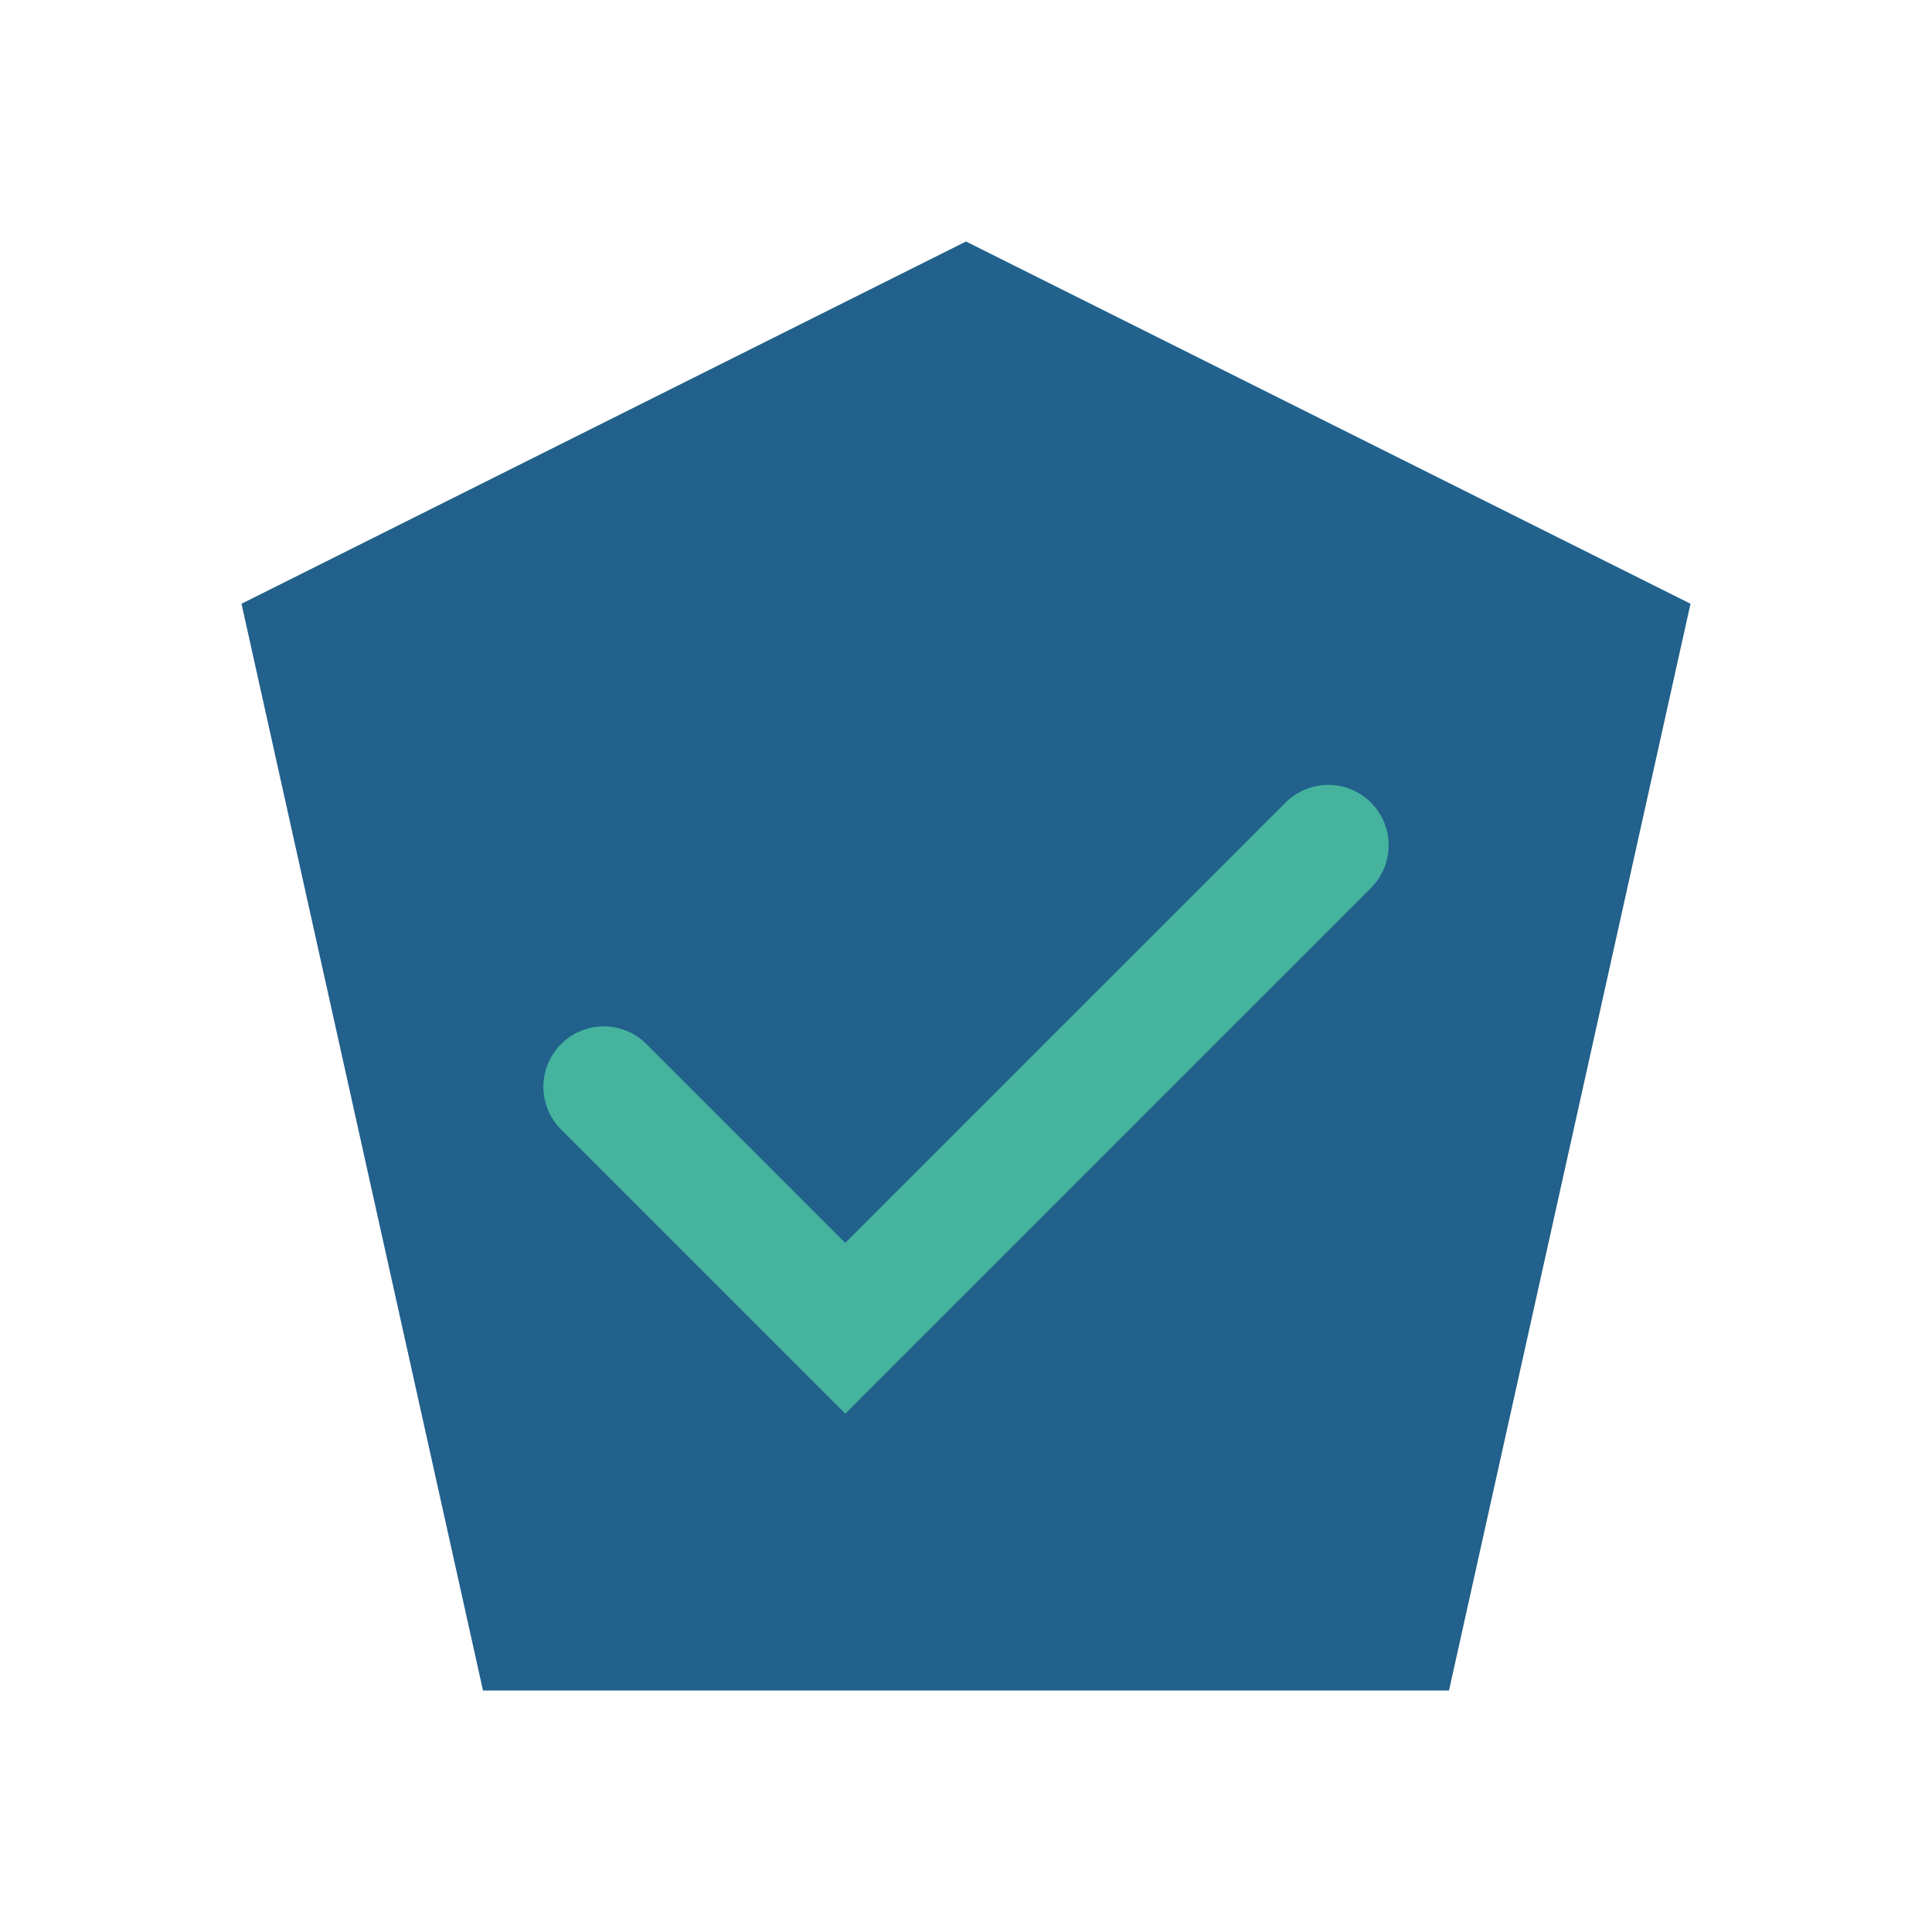 <?xml version="1.0" encoding="UTF-8"?>
<svg xmlns="http://www.w3.org/2000/svg" width="32" height="32" viewBox="0 0 32 32"><polygon points="16,4 28,10 24,28 8,28 4,10" fill="#21618C"/><path d="M10 18l4 4 8-8" fill="none" stroke="#45B39D" stroke-width="2" stroke-linecap="round"/></svg>
